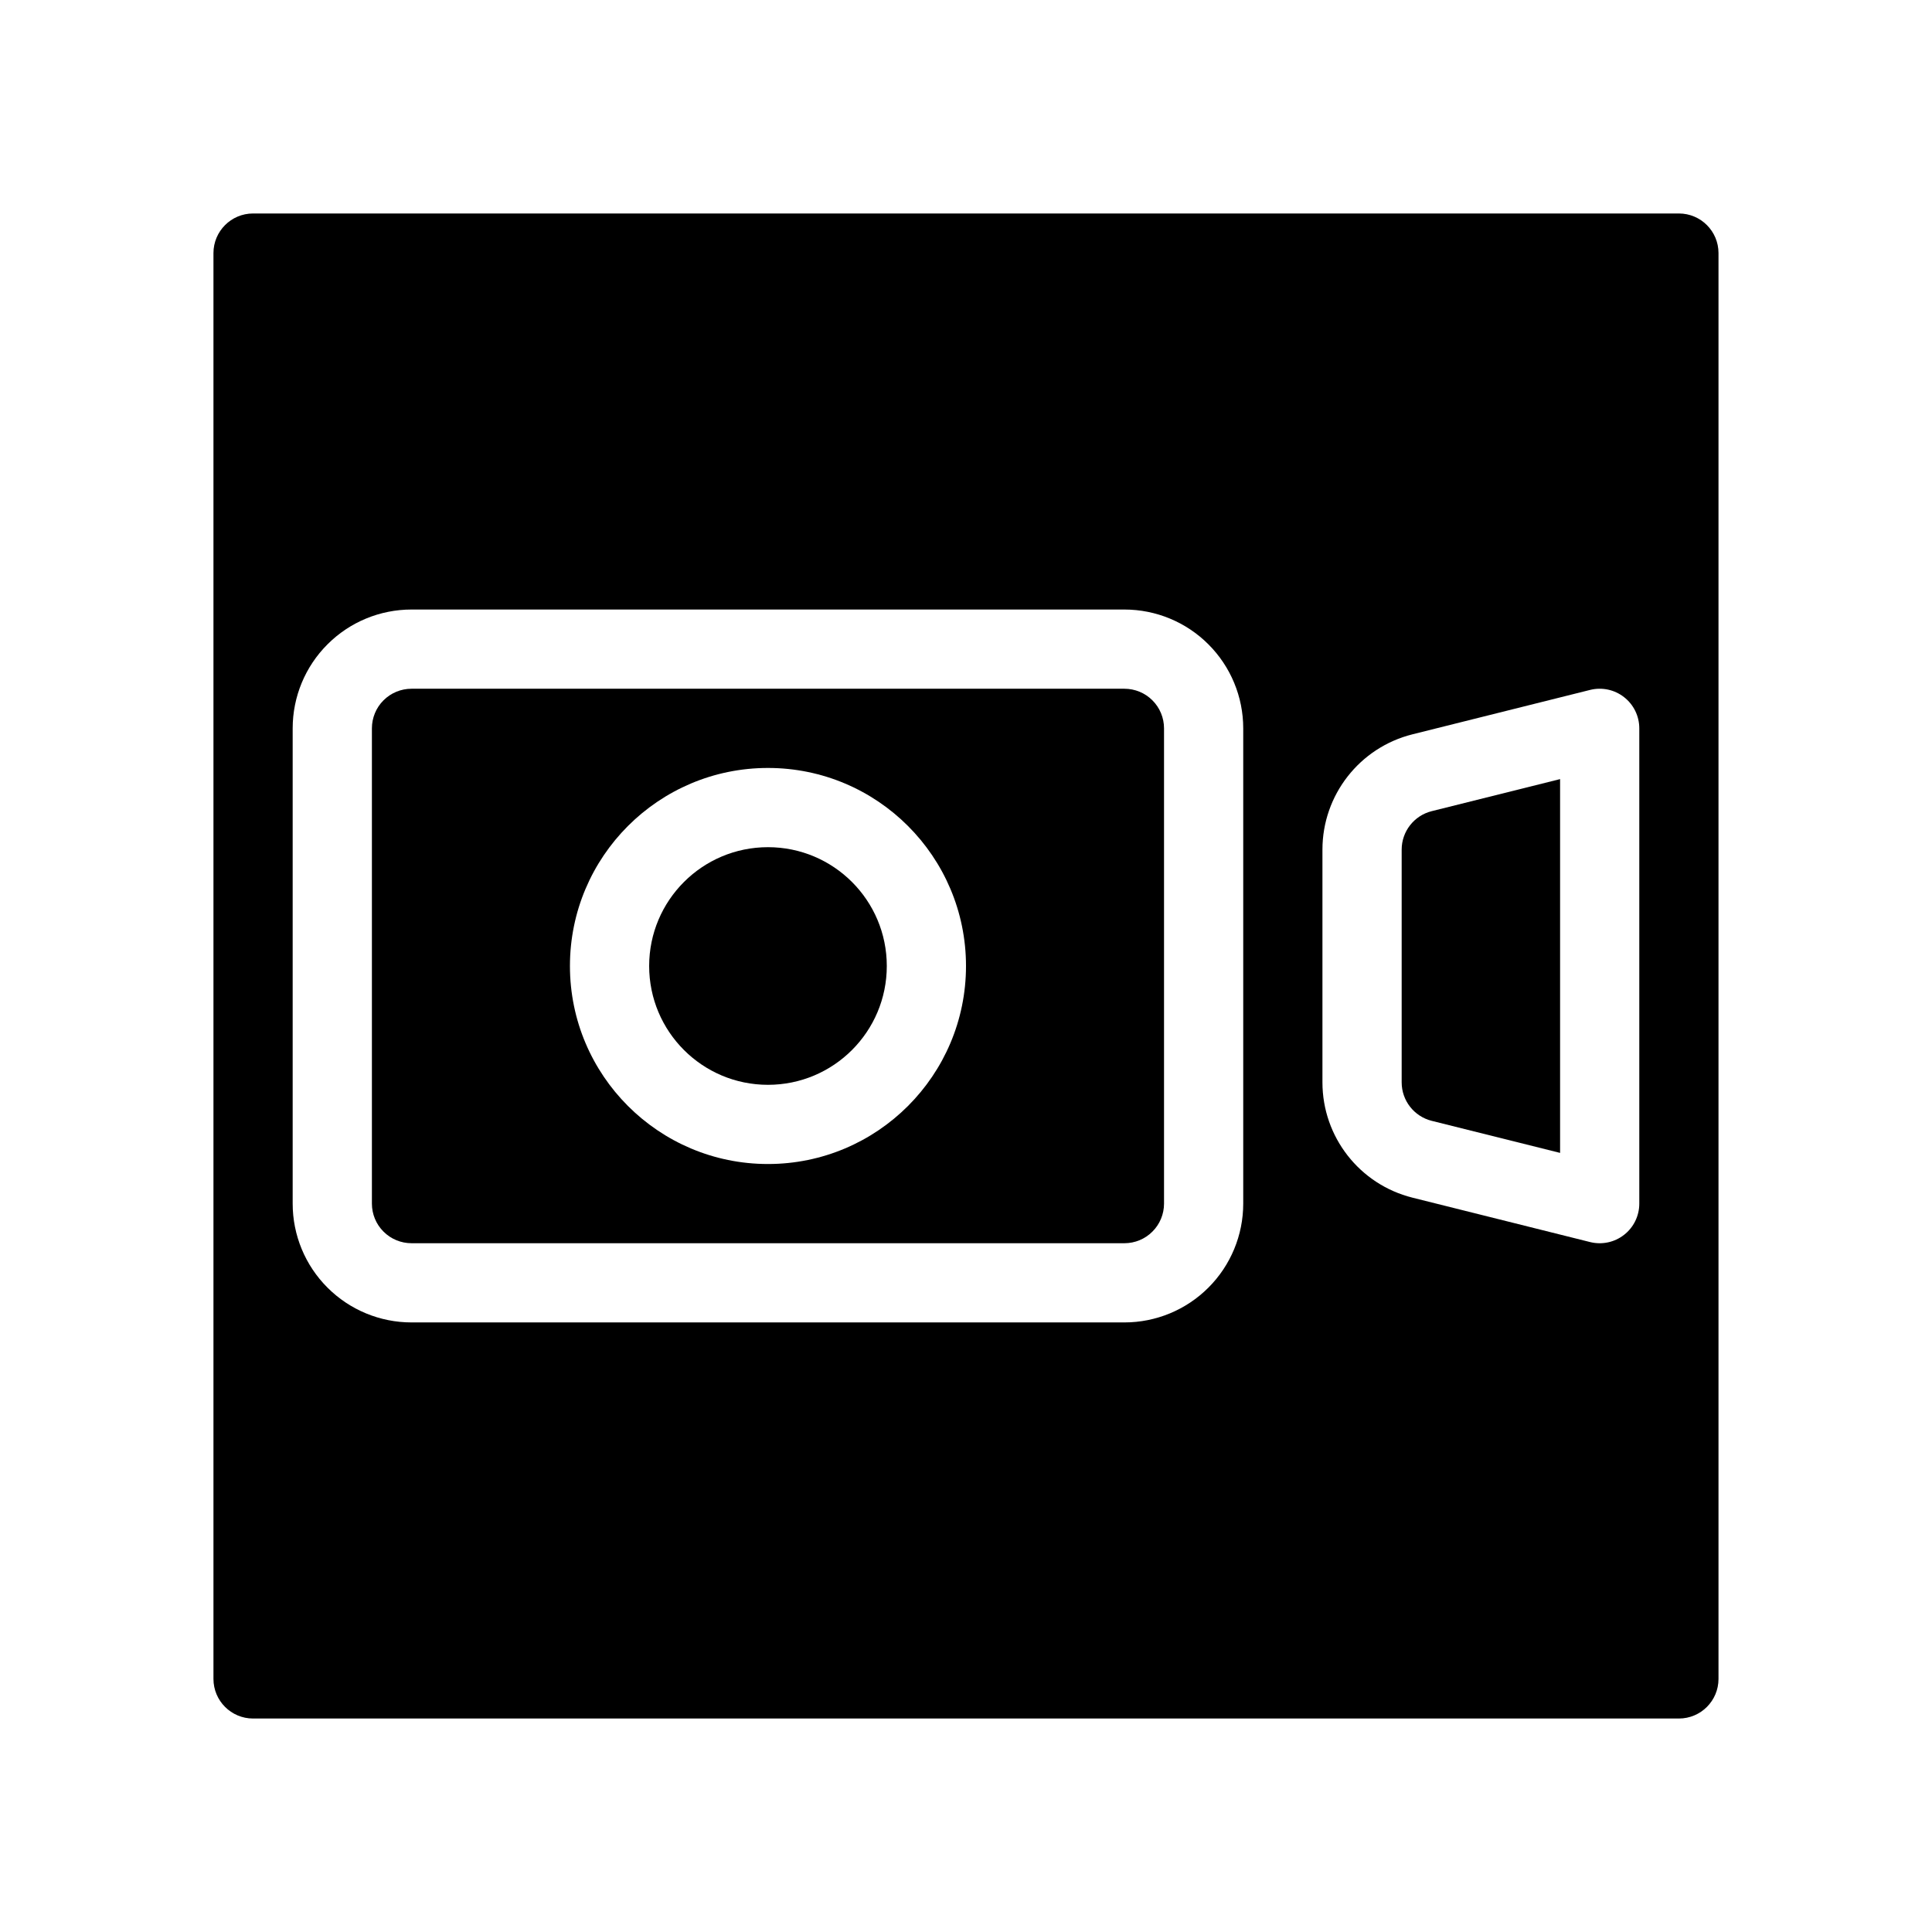 <?xml version="1.0" encoding="UTF-8"?>
<!-- Uploaded to: ICON Repo, www.svgrepo.com, Generator: ICON Repo Mixer Tools -->
<svg fill="#000000" width="800px" height="800px" version="1.1" viewBox="144 144 512 512" xmlns="http://www.w3.org/2000/svg">
 <g fill-rule="evenodd">
  <path d="m599.42 211.07c0-5.793-4.699-10.496-10.496-10.496h-377.86c-5.793 0-10.496 4.703-10.496 10.496v377.86c0 5.797 4.703 10.496 10.496 10.496h377.86c5.797 0 10.496-4.699 10.496-10.496zm-125.95 125.95c0-8.355-3.32-16.363-9.227-22.262-5.898-5.91-13.91-9.227-22.262-9.227h-188.93c-8.355 0-16.363 3.316-22.262 9.227-5.91 5.898-9.227 13.906-9.227 22.262v125.95c0 8.352 3.316 16.363 9.227 22.262 5.898 5.906 13.906 9.223 22.262 9.223h188.93c8.352 0 16.363-3.316 22.262-9.223 5.906-5.898 9.227-13.91 9.227-22.262zm104.96 0c0-3.234-1.488-6.289-4.039-8.273-2.539-1.992-5.867-2.695-9.008-1.91 0 0-28.41 7.106-47.074 11.766-14.012 3.508-23.848 16.102-23.848 30.555v61.676c0 14.453 9.836 27.047 23.848 30.555 18.664 4.66 47.074 11.766 47.074 11.766 3.141 0.785 6.469 0.082 9.008-1.91 2.551-1.984 4.039-5.039 4.039-8.27z"/>
  <path d="m452.48 337.02c0-2.781-1.105-5.461-3.078-7.422-1.961-1.973-4.637-3.074-7.418-3.074h-188.93c-2.781 0-5.457 1.102-7.422 3.074-1.973 1.961-3.074 4.641-3.074 7.422v125.95c0 2.781 1.102 5.457 3.074 7.418 1.965 1.973 4.641 3.078 7.422 3.078h188.93c2.781 0 5.457-1.105 7.418-3.078 1.973-1.961 3.078-4.637 3.078-7.418zm-104.96 10.496c-28.969 0-52.48 23.512-52.48 52.48s23.512 52.48 52.48 52.48 52.48-23.512 52.48-52.48-23.512-52.48-52.48-52.48z"/>
  <path d="m557.44 350.47-34.039 8.5c-4.668 1.176-7.945 5.375-7.945 10.191v61.676c0 4.816 3.277 9.016 7.945 10.191l34.039 8.5z"/>
  <path d="m379.01 400c0 17.391-14.098 31.488-31.488 31.488s-31.488-14.098-31.488-31.488 14.098-31.488 31.488-31.488 31.488 14.098 31.488 31.488"/>
 </g>
</svg>